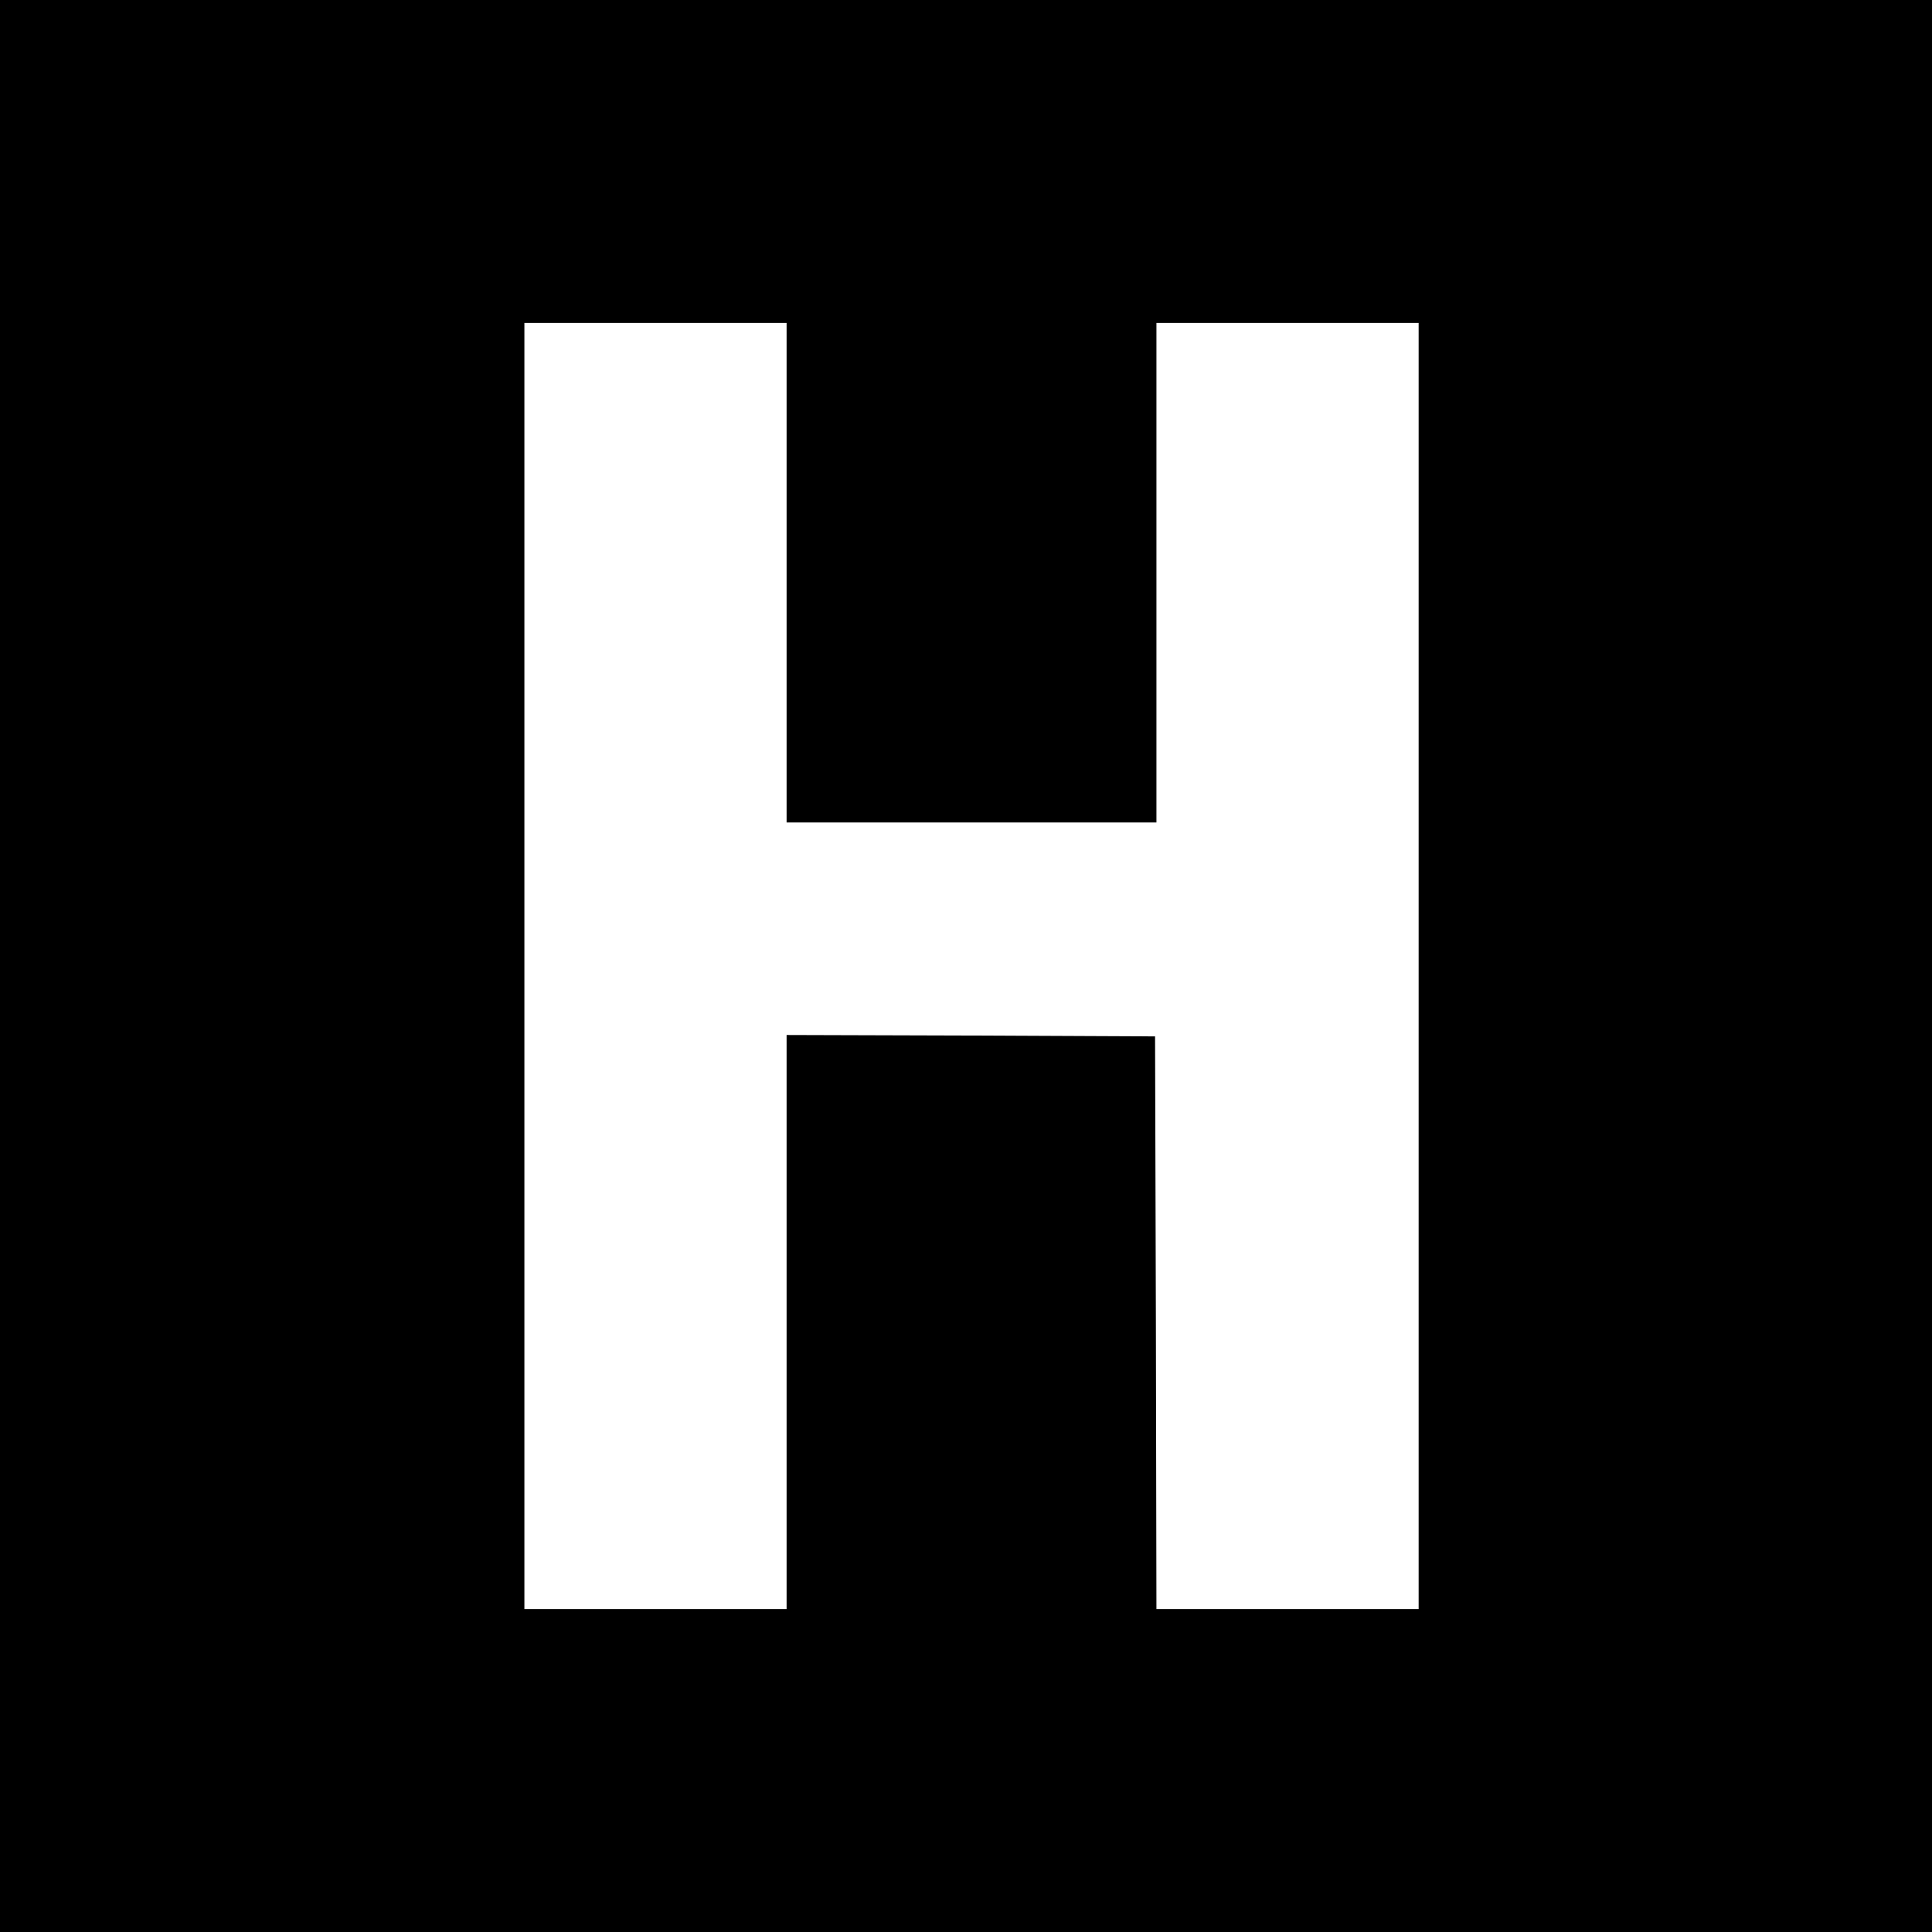 <?xml version="1.0" standalone="no"?>
<!DOCTYPE svg PUBLIC "-//W3C//DTD SVG 20010904//EN"
 "http://www.w3.org/TR/2001/REC-SVG-20010904/DTD/svg10.dtd">
<svg version="1.0" xmlns="http://www.w3.org/2000/svg"
 width="700pt" height="700pt" viewBox="0 0 700 700"
 preserveAspectRatio="xMidYMid meet">
<g transform="translate(0,700) scale(0.1,-0.1)"
fill="#000000" stroke="none">
<path d="M0 3500 l0 -3500 3500 0 3500 0 0 3500 0 3500 -3500 0 -3500 0 0
-3500z m2850 1425 l0 -905 670 0 670 0 0 905 0 905 475 0 475 0 0 -2330 0
-2330 -475 0 -475 0 -2 1038 -3 1037 -667 3 -668 2 0 -1040 0 -1040 -475 0
-475 0 0 2330 0 2330 475 0 475 0 0 -905z"/>
</g>
</svg>
